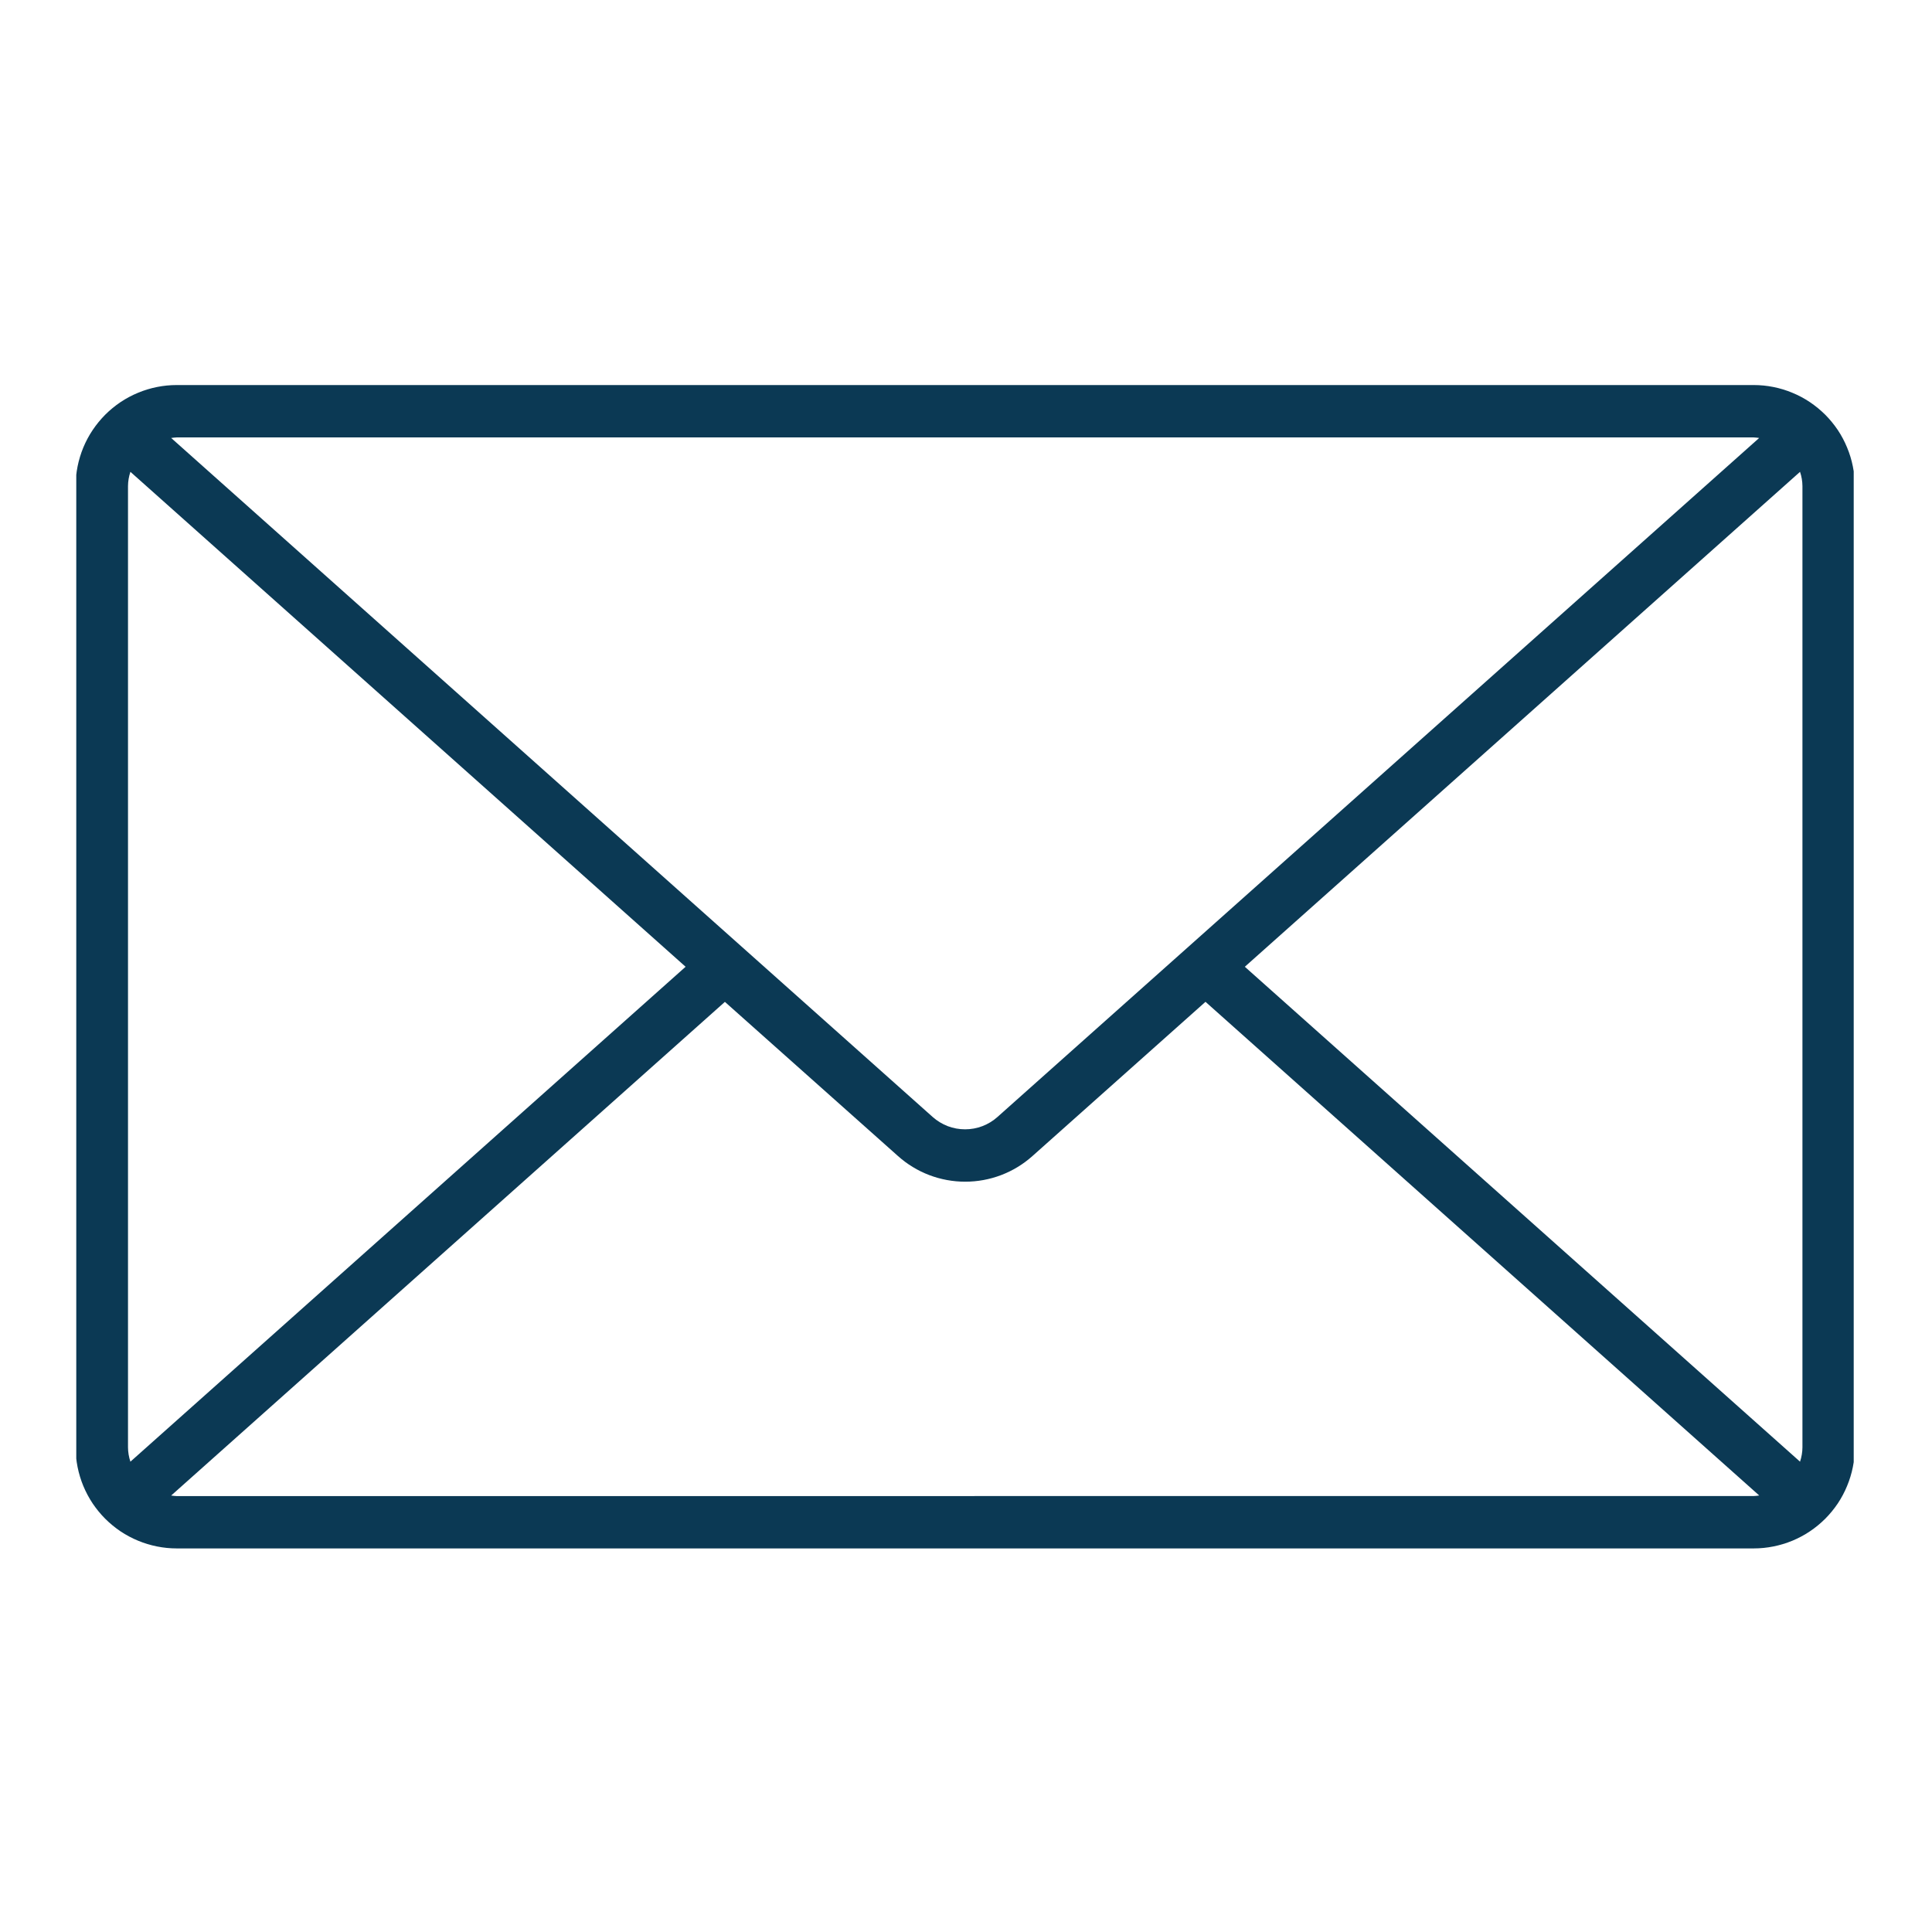 <svg xmlns="http://www.w3.org/2000/svg" xmlns:xlink="http://www.w3.org/1999/xlink" width="200" zoomAndPan="magnify" viewBox="0 0 150 150" height="200" preserveAspectRatio="xMidYMid meet" version="1.0"><defs><clipPath id="4c30a89df5"><path d="M 5.922 29.66 L 143.922 29.66 L 143.922 120.41 L 5.922 120.41 Z M 5.922 29.66 " clip-rule="nonzero"/></clipPath></defs><g clip-path="url(#4c30a89df5)"><path fill="#0b3954" d="M 136.16 29.895 L 13.719 29.895 C 13.203 29.895 12.695 29.945 12.188 30.047 C 11.684 30.148 11.191 30.297 10.715 30.496 C 10.242 30.691 9.789 30.934 9.359 31.219 C 8.934 31.508 8.535 31.832 8.172 32.195 C 7.809 32.562 7.484 32.957 7.195 33.387 C 6.91 33.812 6.668 34.266 6.469 34.742 C 6.273 35.219 6.125 35.707 6.023 36.211 C 5.922 36.719 5.871 37.227 5.871 37.742 L 5.871 112.371 C 5.871 112.887 5.922 113.395 6.023 113.902 C 6.125 114.406 6.273 114.898 6.469 115.371 C 6.668 115.848 6.91 116.301 7.195 116.73 C 7.484 117.156 7.809 117.555 8.172 117.918 C 8.535 118.281 8.934 118.605 9.359 118.895 C 9.789 119.18 10.242 119.422 10.715 119.617 C 11.191 119.816 11.684 119.965 12.188 120.066 C 12.695 120.168 13.203 120.219 13.719 120.219 L 136.16 120.219 C 136.672 120.219 137.184 120.168 137.688 120.066 C 138.195 119.965 138.684 119.816 139.16 119.621 C 139.637 119.422 140.09 119.18 140.516 118.895 C 140.945 118.609 141.34 118.281 141.707 117.918 C 142.07 117.555 142.395 117.156 142.684 116.73 C 142.969 116.301 143.211 115.848 143.406 115.371 C 143.605 114.898 143.754 114.406 143.855 113.902 C 143.957 113.395 144.008 112.887 144.008 112.371 L 144.008 37.742 C 144.008 37.227 143.957 36.719 143.855 36.211 C 143.754 35.707 143.605 35.215 143.406 34.742 C 143.211 34.266 142.969 33.812 142.684 33.383 C 142.395 32.957 142.07 32.559 141.707 32.195 C 141.34 31.832 140.945 31.508 140.516 31.219 C 140.09 30.934 139.637 30.691 139.16 30.496 C 138.684 30.297 138.195 30.148 137.688 30.047 C 137.184 29.945 136.672 29.895 136.16 29.895 Z M 96.648 75.059 L 139.754 36.633 C 139.875 36.992 139.938 37.363 139.941 37.742 L 139.941 112.371 C 139.938 112.75 139.875 113.121 139.754 113.484 Z M 136.152 33.961 C 136.297 33.969 136.441 33.984 136.582 34.004 L 77.441 86.723 C 77.098 87.031 76.707 87.266 76.273 87.434 C 75.84 87.598 75.391 87.68 74.93 87.68 C 74.465 87.68 74.016 87.598 73.582 87.434 C 73.152 87.266 72.762 87.031 72.414 86.723 L 13.289 34.004 C 13.434 33.984 13.574 33.969 13.719 33.961 Z M 10.125 113.484 C 10.004 113.121 9.941 112.75 9.938 112.371 L 9.938 37.742 C 9.941 37.363 10.004 36.992 10.125 36.633 L 53.23 75.059 Z M 13.719 116.156 C 13.574 116.148 13.434 116.137 13.289 116.113 L 56.281 77.785 L 69.723 89.758 C 70.078 90.074 70.457 90.359 70.867 90.605 C 71.273 90.855 71.699 91.062 72.148 91.234 C 72.594 91.402 73.051 91.531 73.52 91.617 C 73.988 91.703 74.461 91.746 74.938 91.746 C 75.418 91.746 75.891 91.703 76.359 91.617 C 76.828 91.531 77.285 91.402 77.73 91.234 C 78.176 91.062 78.605 90.855 79.012 90.605 C 79.418 90.359 79.801 90.074 80.156 89.758 L 93.594 77.781 L 136.586 116.109 C 136.441 116.133 136.301 116.145 136.156 116.152 Z M 13.719 116.156 " fill-opacity="1" fill-rule="nonzero"/></g></svg>